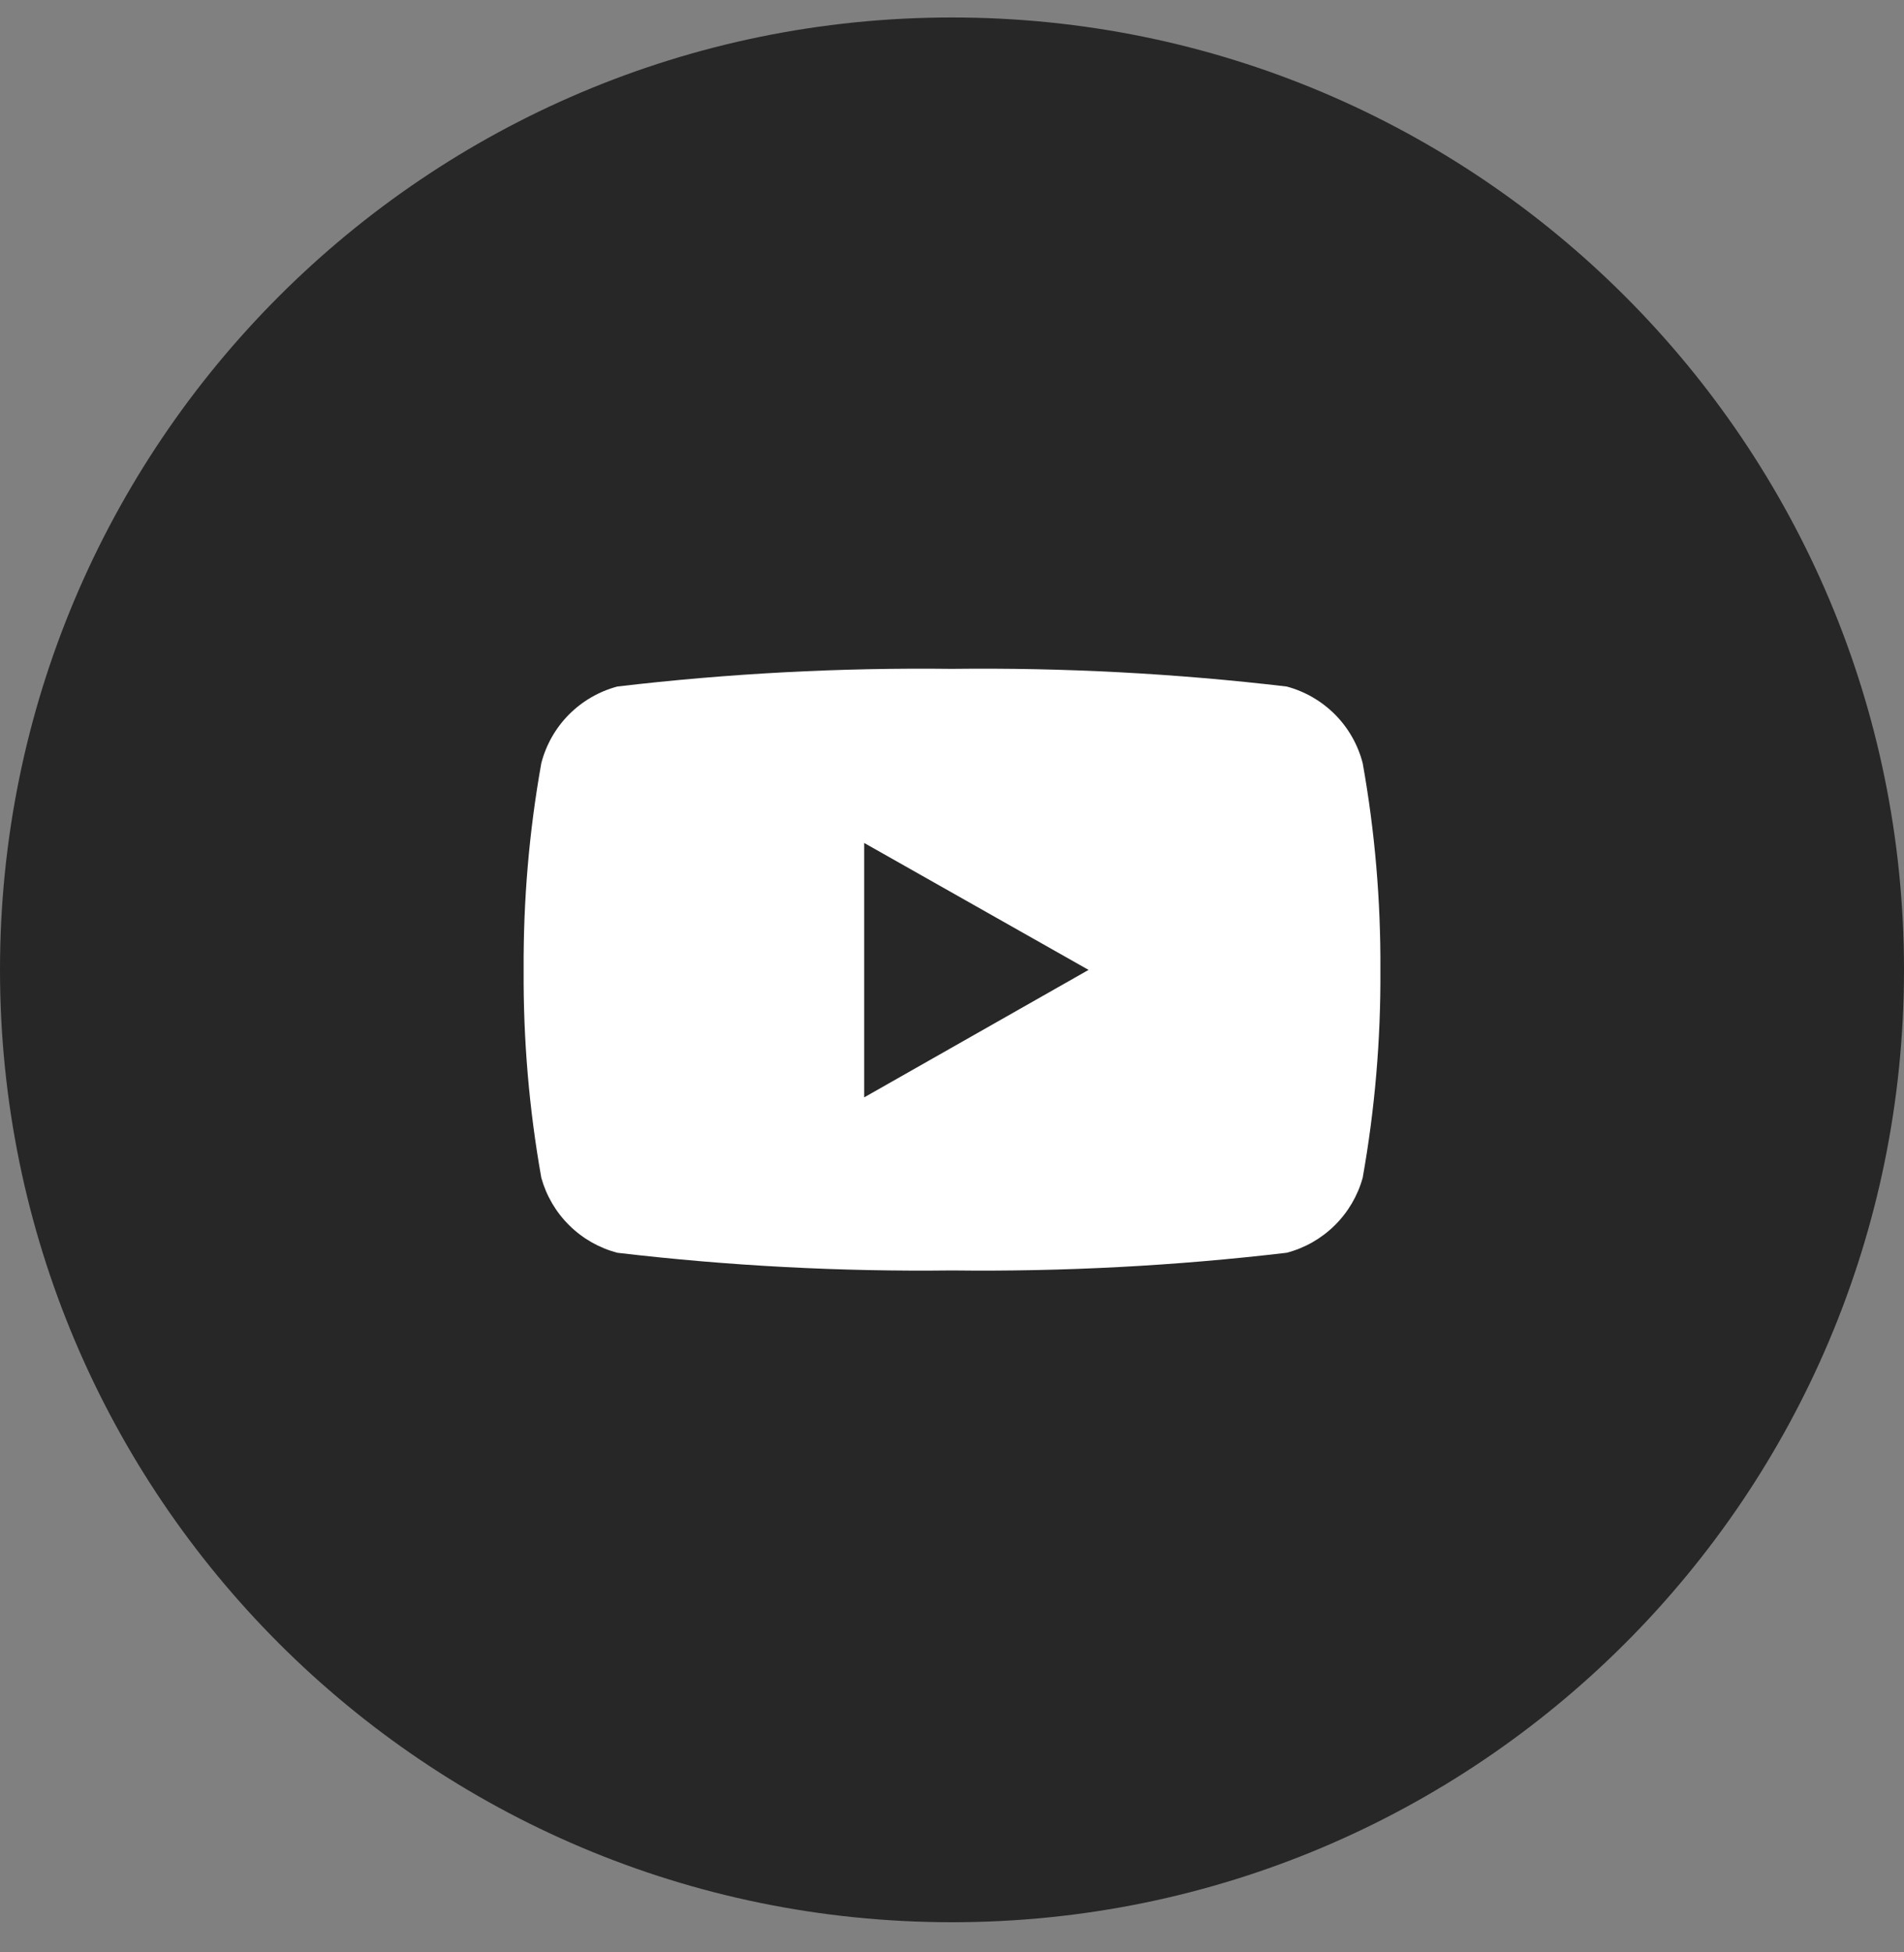 <svg width="40" height="41" viewBox="0 0 40 41" fill="none" xmlns="http://www.w3.org/2000/svg">
    <rect x="0" y="0" width="40" height="41" fill="#808080" stroke="none"/>
    <path d="M0 20.367C0 9.321 8.954 0.367 20 0.367C31.046 0.367 40 9.321 40 20.367C40 31.413 31.046 40.367 20 40.367C8.954 40.367 0 31.413 0 20.367Z" fill="#272727"/>
    <path d="M28.628 16.026C28.528 15.64 28.328 15.288 28.047 15.005C27.766 14.723 27.416 14.52 27.031 14.417C24.698 14.142 22.349 14.018 20 14.046C17.651 14.018 15.302 14.142 12.969 14.417C12.584 14.52 12.234 14.723 11.953 15.005C11.672 15.288 11.472 15.64 11.372 16.026C11.116 17.459 10.992 18.912 11.001 20.368C10.991 21.831 11.116 23.292 11.372 24.733C11.477 25.112 11.68 25.457 11.96 25.733C12.24 26.01 12.588 26.208 12.969 26.308C15.302 26.583 17.651 26.707 20 26.679C22.349 26.707 24.698 26.583 27.031 26.308C27.412 26.208 27.76 26.01 28.04 25.733C28.32 25.457 28.523 25.112 28.628 24.733C28.884 23.292 29.009 21.831 29 20.368C29.008 18.912 28.884 17.459 28.628 16.026ZM18.155 23.057V17.702L22.869 20.368L18.155 23.045V23.057Z" fill="white"/>
</svg>
